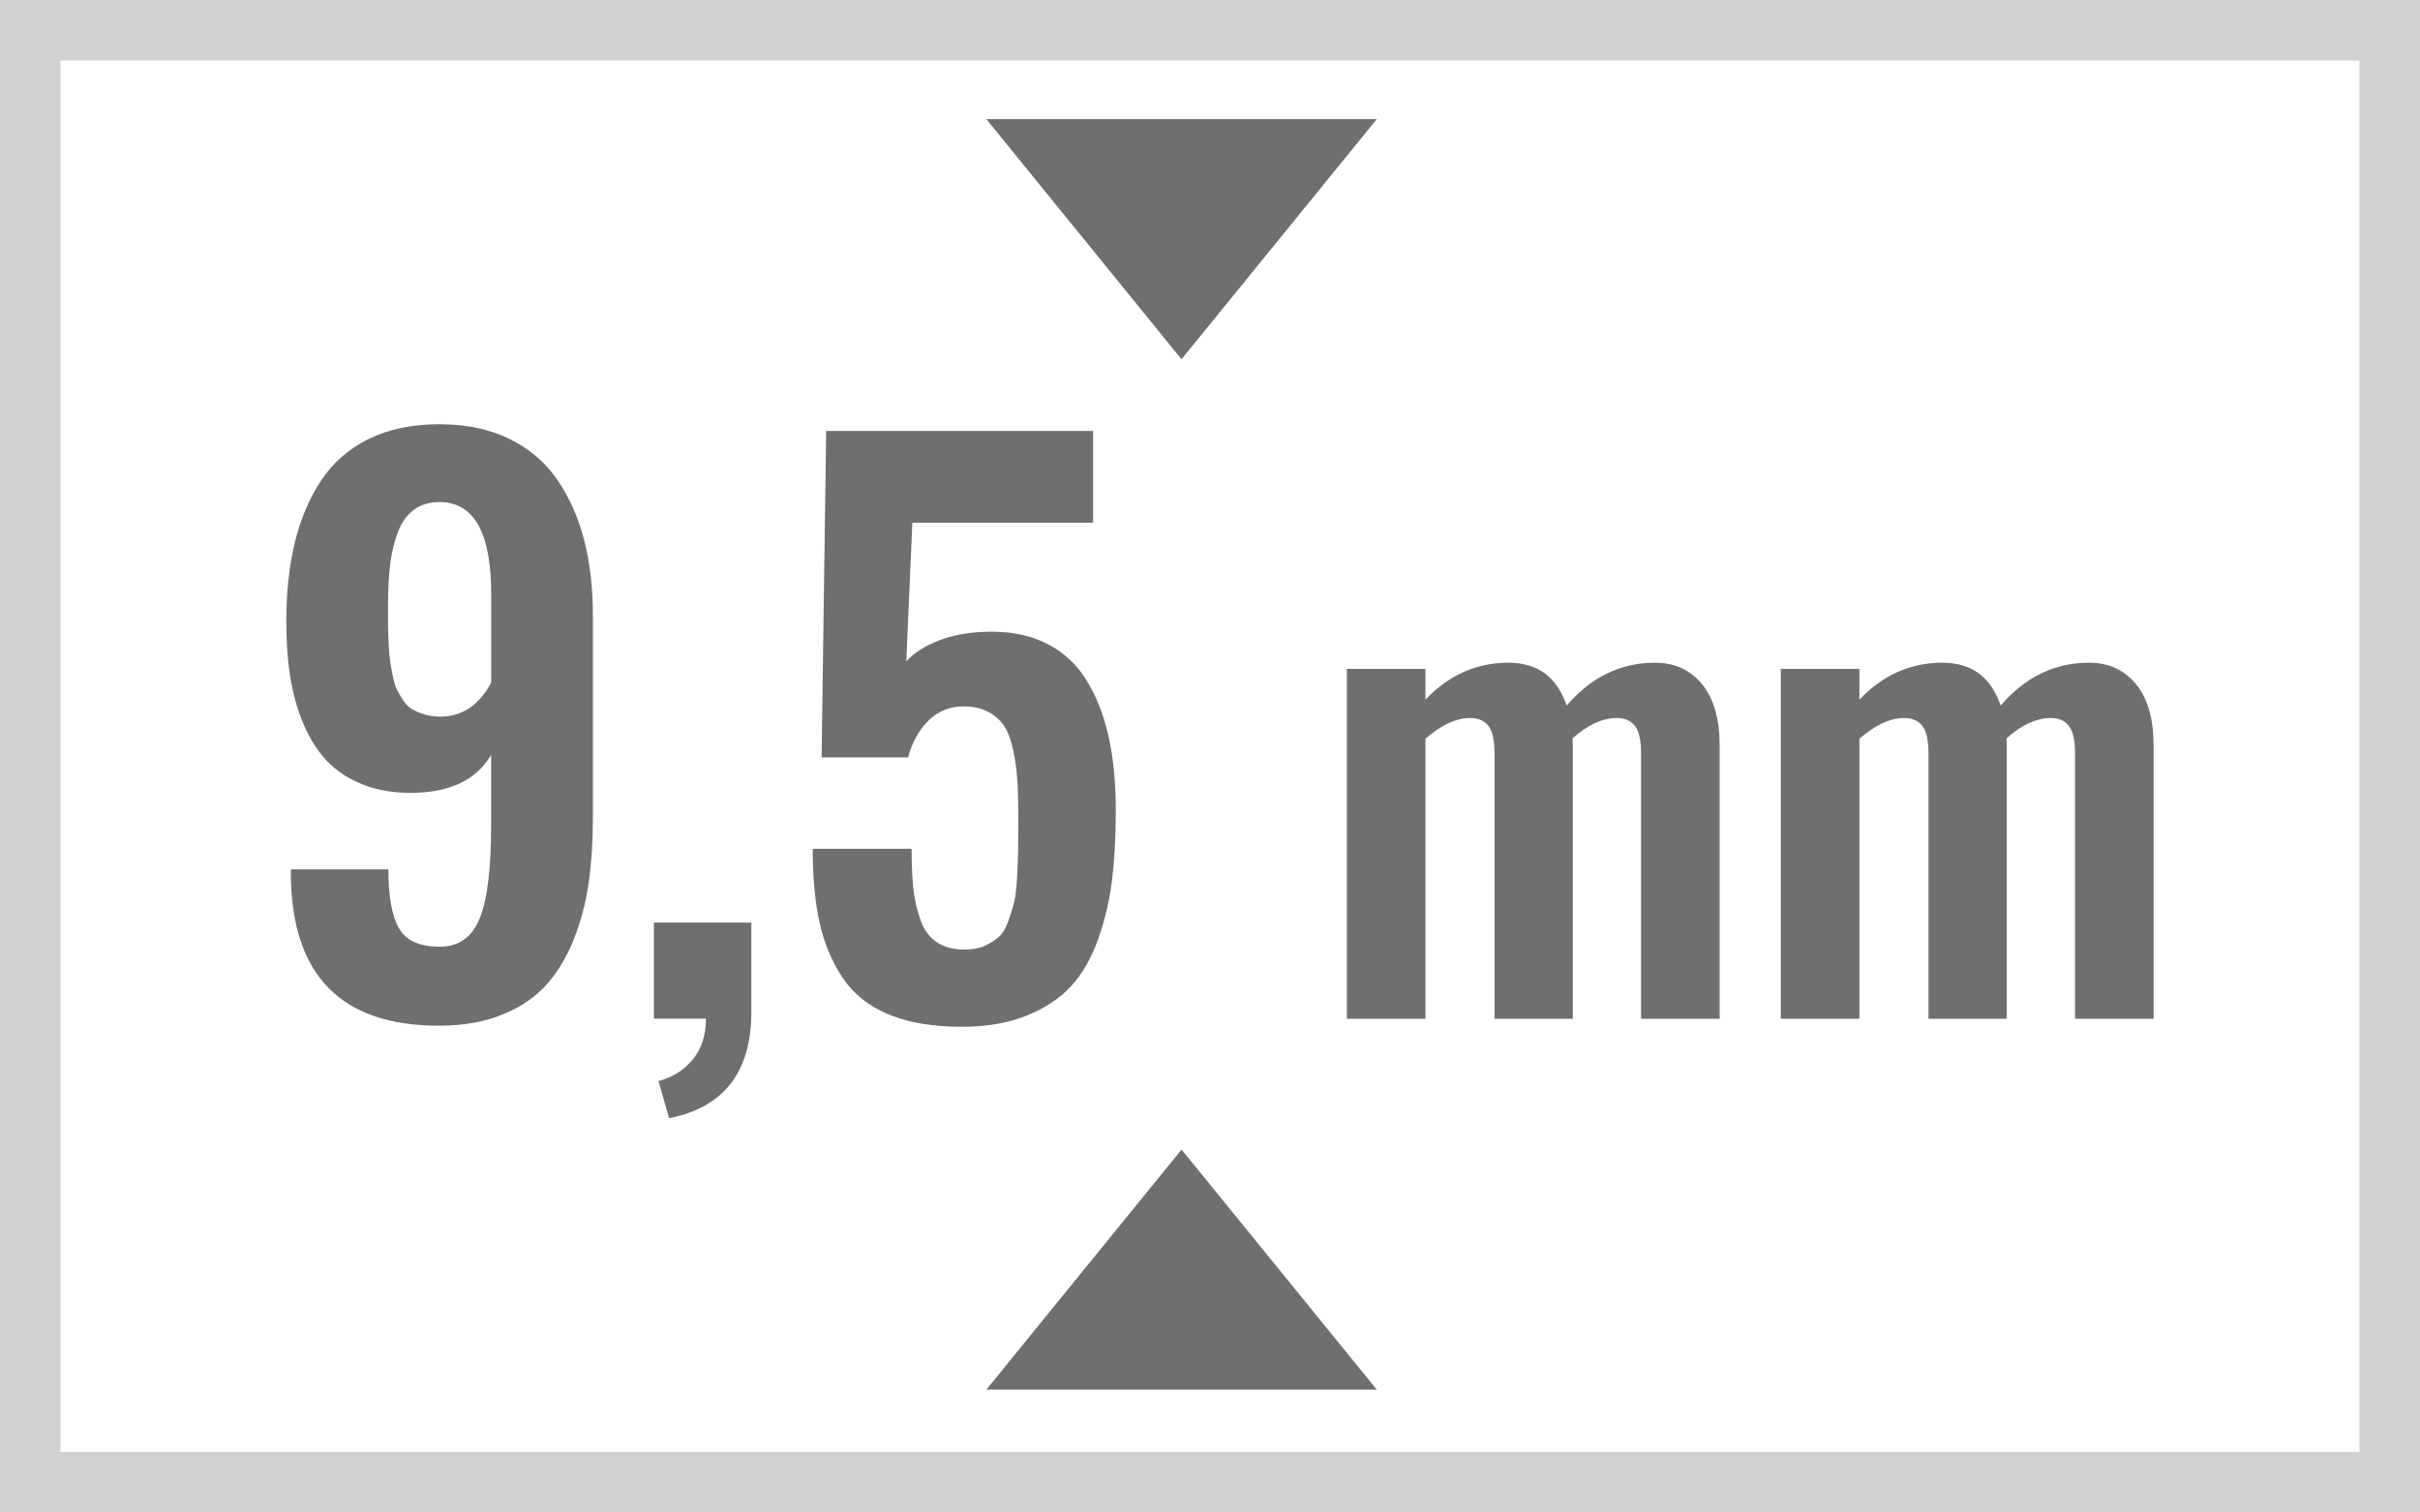 <?xml version="1.0" encoding="utf-8"?>
<!-- Generator: Adobe Illustrator 16.0.0, SVG Export Plug-In . SVG Version: 6.00 Build 0)  -->
<!DOCTYPE svg PUBLIC "-//W3C//DTD SVG 1.1//EN" "http://www.w3.org/Graphics/SVG/1.1/DTD/svg11.dtd">
<svg version="1.1" id="Ebene_1" xmlns="http://www.w3.org/2000/svg" xmlns:xlink="http://www.w3.org/1999/xlink" x="0px" y="0px"
	 width="40px" height="25px" viewBox="0 0 40 25" enable-background="new 0 0 40 25" xml:space="preserve">
<rect x="0" y="0" width="40" height="25" fill="#333333" stroke="none"/>
<g id="Ebene_2">
	<g>
		<rect x="0.5" y="0.5" fill="#FFFFFF" width="39" height="24"/>
		<path fill="#D1D1D1" d="M39,1v23H1V1H39 M40,0H0v25h40V0L40,0z"/>
	</g>
	
		
</g>
<g>
	<path fill="#706F6F" d="M7.257,16.954c-1.609,0-2.426-0.822-2.449-2.467V14.37h1.611c0,0.441,0.058,0.765,0.173,0.97
		s0.341,0.308,0.677,0.308c0.313,0,0.532-0.155,0.659-0.466s0.19-0.829,0.19-1.556v-1.148c-0.242,0.41-0.674,0.619-1.295,0.627
		c-0.309,0.004-0.584-0.042-0.826-0.138S5.556,12.74,5.4,12.574s-0.285-0.371-0.387-0.615s-0.174-0.504-0.217-0.779
		s-0.064-0.577-0.064-0.905c0-0.484,0.047-0.92,0.141-1.307s0.238-0.729,0.434-1.025s0.458-0.526,0.788-0.688
		s0.72-0.243,1.169-0.243c0.438,0,0.821,0.08,1.151,0.24s0.595,0.385,0.794,0.674s0.348,0.621,0.445,0.996S9.8,9.714,9.8,10.175
		v3.322c0,0.402-0.023,0.768-0.07,1.096s-0.13,0.642-0.249,0.94s-0.272,0.551-0.46,0.756s-0.431,0.367-0.729,0.486
		S7.648,16.954,7.257,16.954z M7.275,11.845c0.363,0,0.645-0.188,0.844-0.563V9.817c0-1.012-0.285-1.518-0.855-1.518
		c-0.168,0-0.31,0.043-0.425,0.129s-0.203,0.21-0.264,0.372S6.472,9.139,6.449,9.328S6.414,9.739,6.414,9.993
		c0,0.145,0,0.253,0,0.325s0.003,0.173,0.009,0.302s0.014,0.227,0.023,0.293s0.024,0.15,0.044,0.252s0.043,0.18,0.07,0.234
		s0.063,0.115,0.108,0.182s0.096,0.115,0.152,0.146s0.123,0.059,0.199,0.082S7.181,11.845,7.275,11.845z"/>
	<path fill="#706F6F" d="M11.06,18.483l-0.176-0.615c0.23-0.059,0.419-0.177,0.565-0.354s0.22-0.403,0.22-0.677h-0.861v-1.588h1.611
		v1.477C12.419,17.718,11.966,18.304,11.06,18.483z"/>
	<path fill="#706F6F" d="M15.9,16.972c-0.477,0-0.879-0.067-1.207-0.202s-0.582-0.336-0.762-0.604s-0.308-0.572-0.384-0.914
		s-0.114-0.749-0.114-1.222h1.635c0,0.266,0.01,0.486,0.029,0.662s0.059,0.347,0.117,0.513s0.15,0.29,0.275,0.372
		s0.283,0.121,0.475,0.117c0.121,0,0.228-0.021,0.319-0.064s0.168-0.092,0.229-0.146s0.112-0.142,0.155-0.261
		s0.075-0.225,0.097-0.316s0.037-0.229,0.047-0.41s0.016-0.331,0.018-0.448s0.003-0.289,0.003-0.516
		c0-0.246-0.005-0.451-0.015-0.615s-0.032-0.332-0.067-0.504s-0.084-0.307-0.146-0.404s-0.15-0.178-0.264-0.24
		s-0.25-0.094-0.41-0.094c-0.23,0-0.425,0.078-0.583,0.234s-0.271,0.359-0.337,0.609h-1.43l0.076-5.396h4.412V8.64H15.08l-0.1,2.291
		c0.129-0.141,0.308-0.255,0.536-0.343s0.481-0.136,0.759-0.144c0.379-0.016,0.709,0.043,0.99,0.176s0.507,0.332,0.677,0.598
		s0.296,0.579,0.378,0.94s0.123,0.774,0.123,1.239c0,0.43-0.021,0.813-0.062,1.148s-0.117,0.661-0.229,0.976
		s-0.26,0.573-0.445,0.776s-0.431,0.366-0.735,0.489S16.31,16.972,15.9,16.972z"/>
	<path fill="#706F6F" d="M22.262,16.837v-5.781h1.299v0.508c0.388-0.407,0.845-0.61,1.372-0.61c0.481,0,0.803,0.236,0.962,0.708
		c0.407-0.472,0.894-0.708,1.46-0.708c0.322,0,0.581,0.117,0.776,0.352s0.293,0.575,0.293,1.021v4.512h-1.299v-4.395
		c0-0.211-0.035-0.361-0.104-0.449c-0.07-0.088-0.174-0.13-0.311-0.127c-0.237,0.006-0.477,0.119-0.718,0.337
		c0,0.013,0.001,0.033,0.003,0.059c0.001,0.026,0.002,0.047,0.002,0.063v4.512h-1.294v-4.395c0-0.211-0.035-0.361-0.104-0.449
		c-0.07-0.088-0.176-0.13-0.315-0.127c-0.228,0.006-0.469,0.121-0.723,0.342v4.629H22.262z"/>
	<path fill="#706F6F" d="M29.435,16.837v-5.781h1.299v0.508c0.388-0.407,0.845-0.61,1.372-0.61c0.481,0,0.803,0.236,0.962,0.708
		c0.407-0.472,0.894-0.708,1.46-0.708c0.322,0,0.581,0.117,0.776,0.352s0.293,0.575,0.293,1.021v4.512h-1.299v-4.395
		c0-0.211-0.035-0.361-0.105-0.449c-0.069-0.088-0.173-0.13-0.31-0.127c-0.237,0.006-0.477,0.119-0.718,0.337
		c0,0.013,0.001,0.033,0.002,0.059c0.002,0.026,0.003,0.047,0.003,0.063v4.512h-1.294v-4.395c0-0.211-0.035-0.361-0.105-0.449
		c-0.069-0.088-0.175-0.13-0.314-0.127c-0.228,0.006-0.469,0.121-0.723,0.342v4.629H29.435z"/>
</g>
<polygon fill="#706F6F" points="22.757,1.969 19.529,5.938 16.303,1.969 "/>
<polygon fill="#706F6F" points="16.303,22.97 19.53,19.001 22.757,22.97 "/>
</svg>
